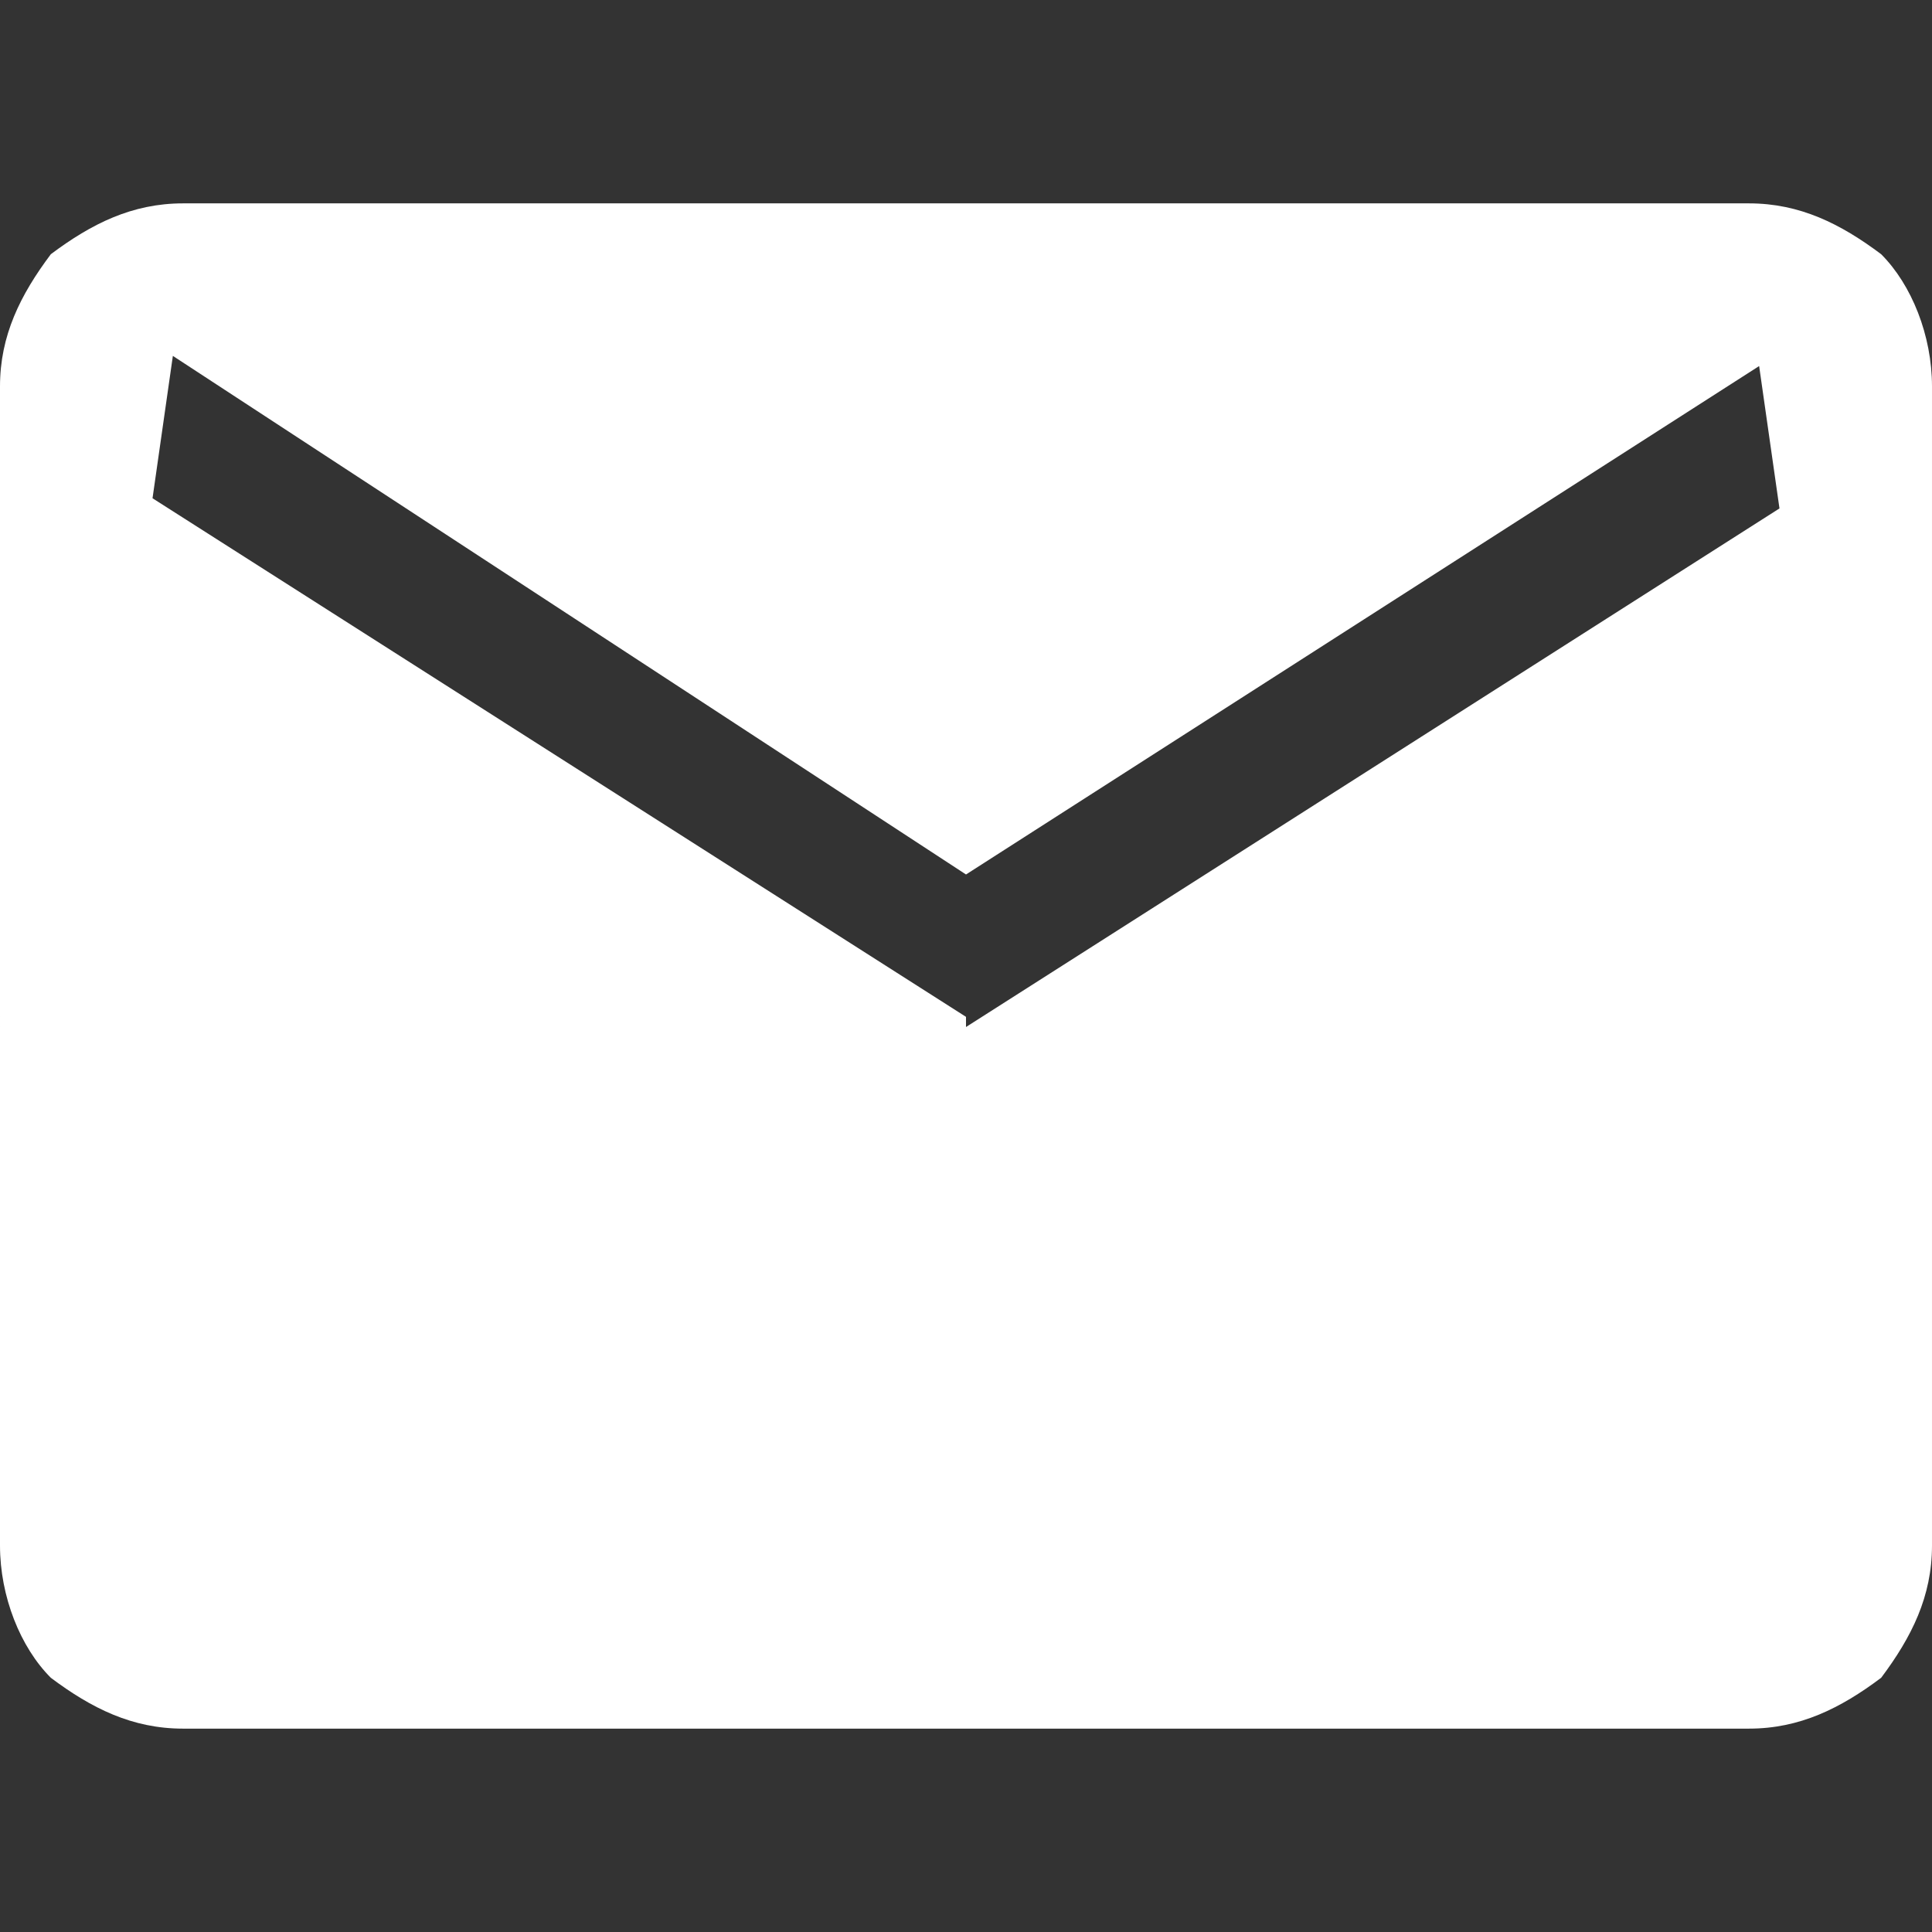 <?xml version="1.0" encoding="UTF-8"?>
<svg xmlns="http://www.w3.org/2000/svg" version="1.1" viewBox="0 0 19 19">
  <rect x="0" y="0" width="19" height="19" fill="#333333" stroke="none"/>
  <defs>
    <style>
      .cls-1 {
        fill: #fff;
      }
    </style>
  </defs>
  <!-- Generator: Adobe Illustrator 28.6.0, SVG Export Plug-In . SVG Version: 1.2.0 Build 709)  -->
  <g>
    <g id="Ebene_1">
      <g id="Ebene_1-2" data-name="Ebene_1">
        <path class="cls-1" d="M9.5,10.1l8-5.1-.2-1.4-7.8,5L1.7,3.5l-.2,1.4,8,5.1h0ZM1.8,17c-.5,0-.9-.2-1.3-.5-.3-.3-.5-.8-.5-1.3V3.8c0-.5.2-.9.5-1.3.4-.3.8-.5,1.3-.5h15.4c.5,0,.9.2,1.3.5.3.3.5.8.5,1.3v11.4c0,.5-.2.9-.5,1.3-.4.3-.8.5-1.3.5H1.8Z"/>
      </g>
    </g>
  </g>
</svg>